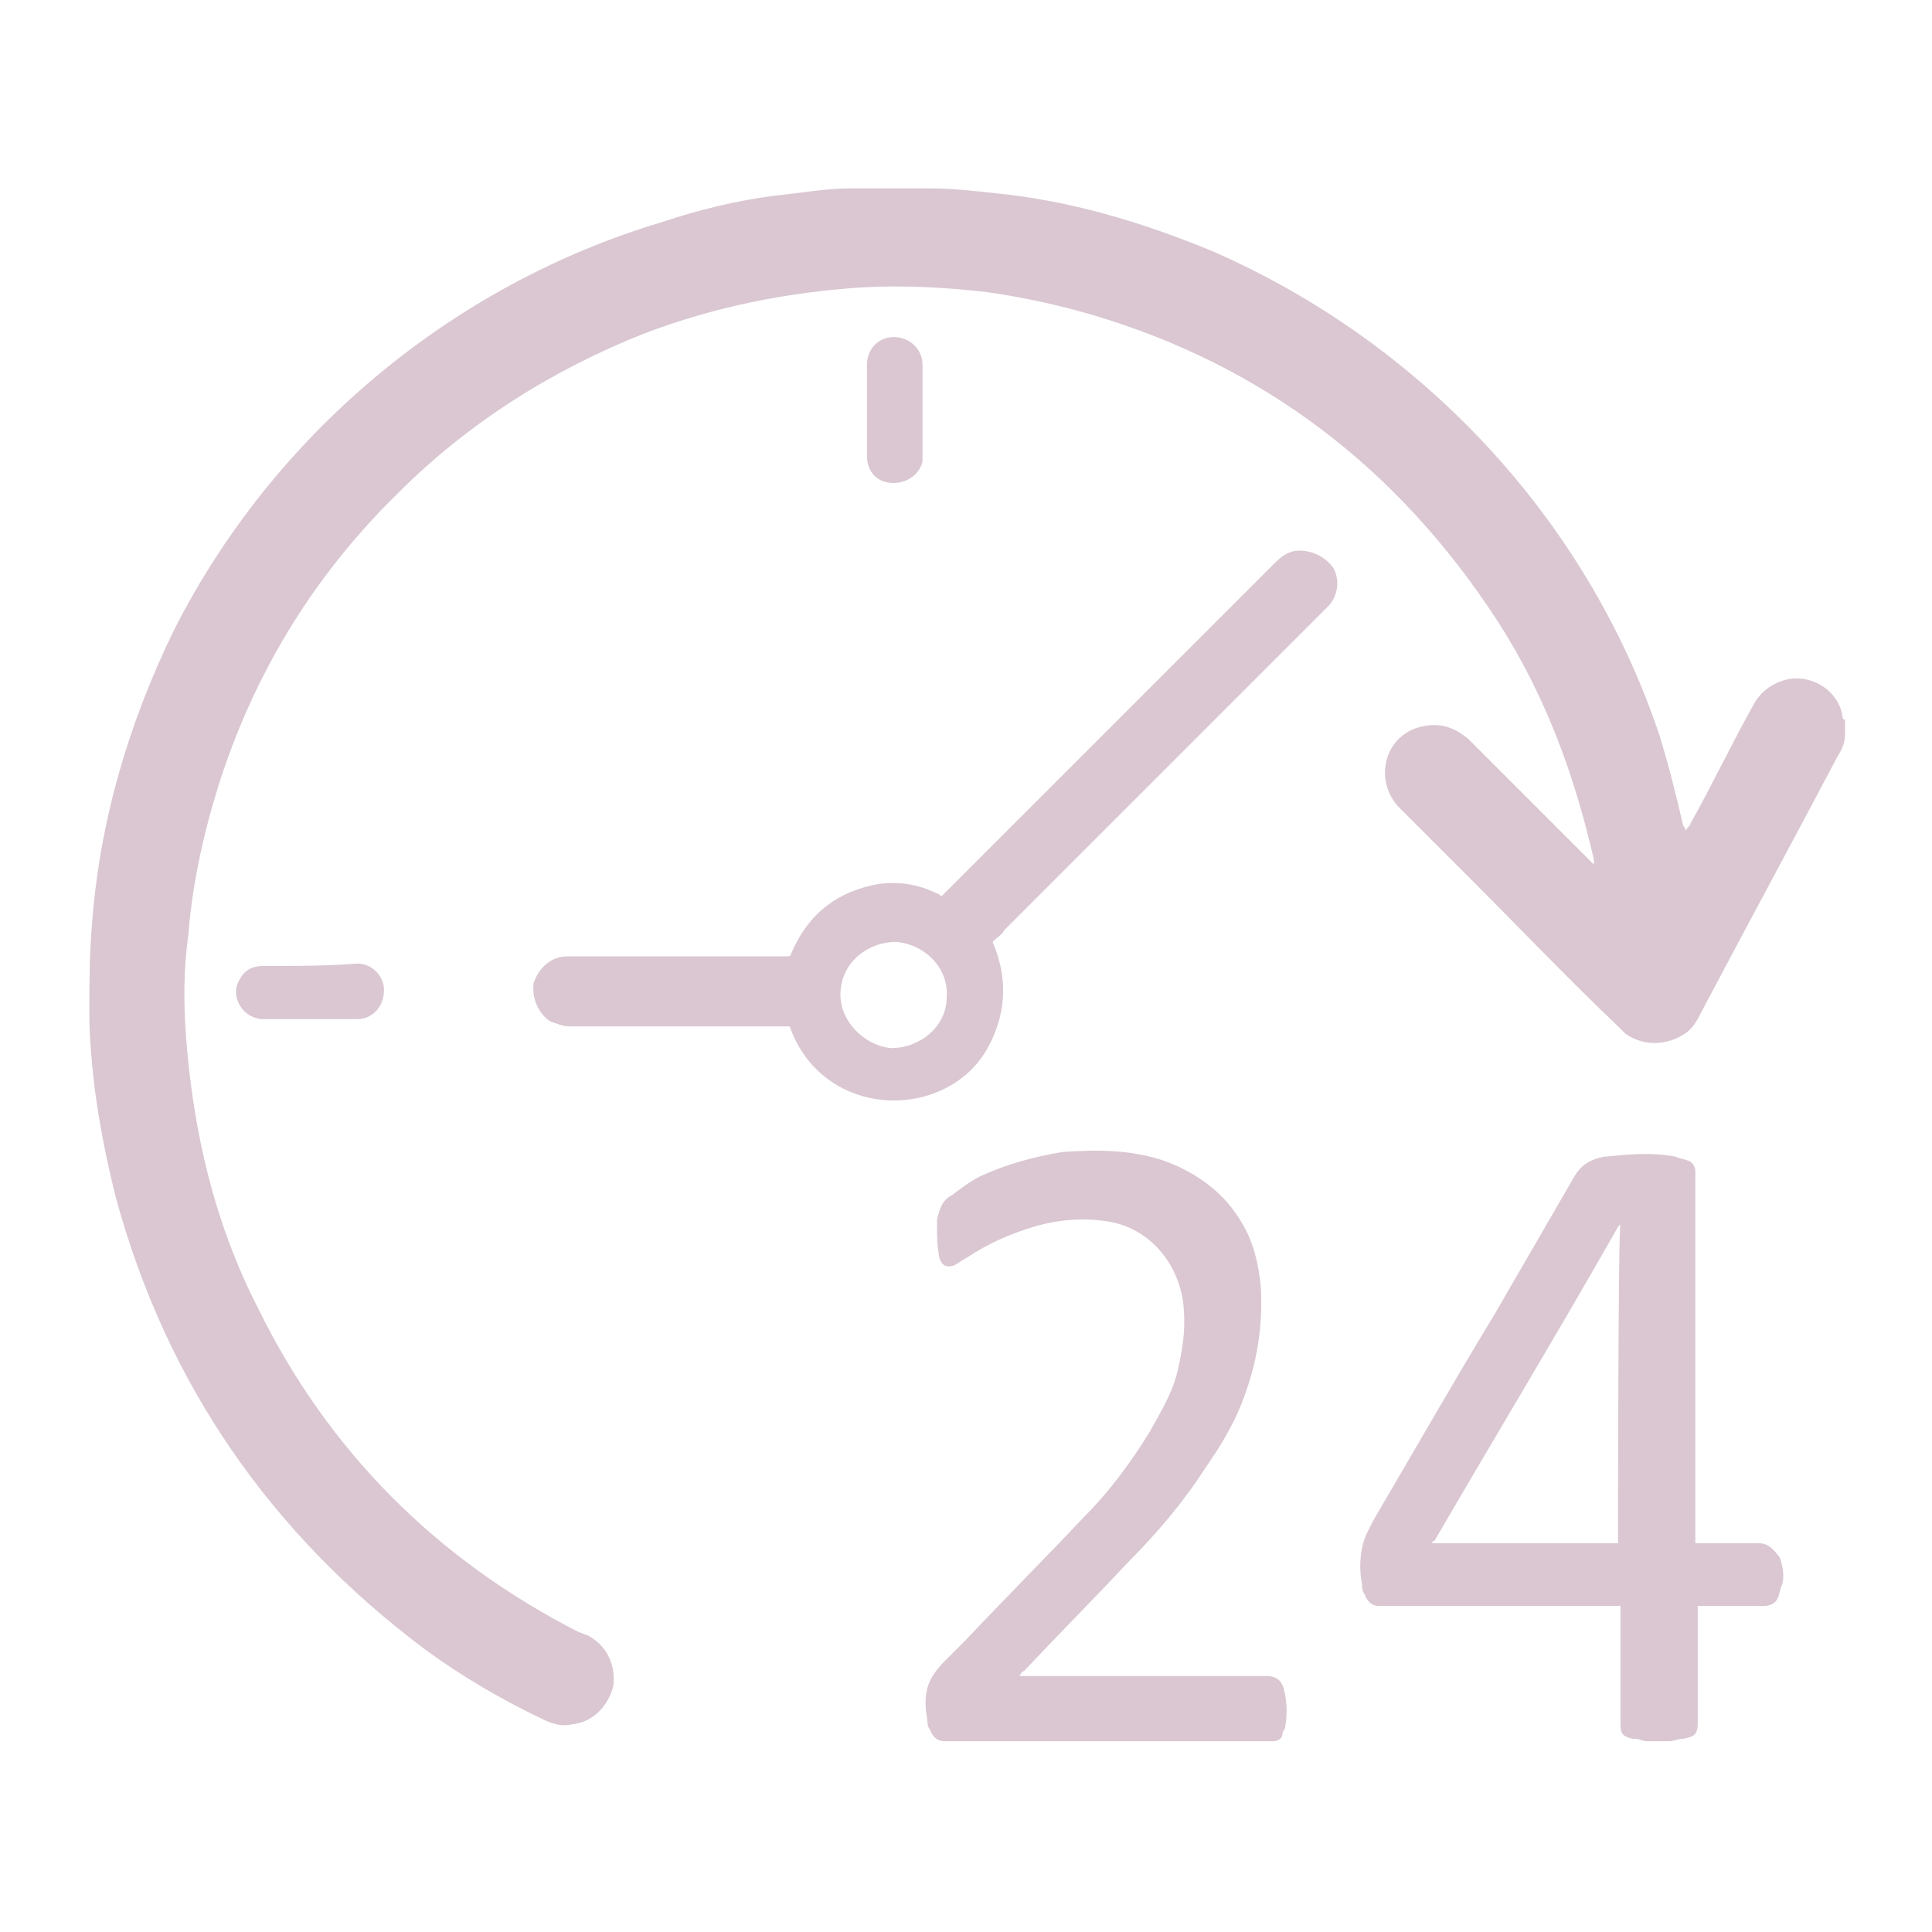 <svg xml:space="preserve" style="enable-background:new 0 0 80 80;" viewBox="0 0 80 80" y="0px" x="0px" xmlns:xlink="http://www.w3.org/1999/xlink" xmlns="http://www.w3.org/2000/svg" id="Layer_1" version="1.1">
<style type="text/css">
	.st0{fill:none;}
	.st1{fill:#DAC7D1;}
</style>
<g>
	<rect height="80" width="80" class="st0"></rect>
	<g>
		<path d="M52.4,69.4c-3.3,0-6.6,0-9.9,0c-0.1,0-0.2,0-0.3,0c0.1-0.1,0.1-0.2,0.2-0.2c1.4-1.5,2.9-3,4.3-4.5
			c1.2-1.2,2.3-2.5,3.2-3.9c0.7-1,1.3-2,1.7-3.2c0.5-1.4,0.7-2.9,0.6-4.4c-0.1-0.9-0.3-1.8-0.8-2.6c-0.7-1.2-1.8-2-3.1-2.5
			c-1.4-0.5-2.8-0.5-4.3-0.4c-1.2,0.2-2.3,0.5-3.4,1c-0.4,0.2-0.8,0.5-1.2,0.8c-0.4,0.2-0.5,0.6-0.6,1c0,0.1,0,0.1,0,0.2
			c0,0.5,0,0.9,0.1,1.4c0.1,0.3,0.3,0.4,0.6,0.3c0.2-0.1,0.3-0.2,0.5-0.3c0.9-0.6,1.8-1,2.8-1.3c1-0.3,2.1-0.4,3.2-0.2
			c1.6,0.3,2.8,1.7,3,3.4c0.1,0.9,0,1.7-0.2,2.6c-0.2,1-0.7,1.8-1.2,2.7c-0.8,1.3-1.7,2.5-2.7,3.5c-1.6,1.7-3.3,3.4-4.9,5.1
			c-0.3,0.3-0.6,0.6-0.9,0.9c-0.3,0.3-0.6,0.7-0.7,1.1c-0.1,0.4-0.1,0.8,0,1.3c0,0.1,0,0.3,0.1,0.4c0.1,0.3,0.3,0.5,0.6,0.5
			c0.2,0,0.4,0,0.5,0c4.3,0,8.6,0,12.9,0c0.1,0,0.2,0,0.2,0c0.2,0,0.4-0.1,0.4-0.3c0-0.1,0.1-0.2,0.1-0.2c0.1-0.5,0.1-1,0-1.5
			C53.1,69.6,52.9,69.4,52.4,69.4z" class="st1"></path>
		<path d="M72.8,63.9c-0.8,0-1.5,0-2.3,0c-0.1,0-0.2,0-0.3,0c0-0.1,0-0.3,0-0.4c0-4.9,0-9.8,0-14.7c0-0.1,0-0.2,0-0.3
			c0-0.2-0.1-0.3-0.2-0.4c-0.2-0.1-0.4-0.1-0.6-0.2c-1-0.2-2-0.1-3,0c-0.5,0.1-0.9,0.3-1.2,0.8c-1.1,1.9-2.2,3.8-3.3,5.7
			c-1.7,2.8-3.3,5.6-5,8.5c-0.2,0.4-0.4,0.7-0.5,1.2c-0.1,0.5-0.1,1,0,1.5c0,0.1,0,0.3,0.1,0.4c0.1,0.3,0.3,0.5,0.6,0.5
			c0.1,0,0.2,0,0.3,0c3.1,0,6.3,0,9.4,0c0.1,0,0.2,0,0.3,0c0,0.1,0,0.2,0,0.3c0,1.5,0,3.1,0,4.6c0,0.4,0.1,0.5,0.5,0.6
			c0,0,0.1,0,0.1,0c0.2,0,0.3,0.1,0.5,0.1c0.3,0,0.6,0,0.9,0c0.2,0,0.4-0.1,0.6-0.1c0.5-0.1,0.6-0.2,0.6-0.7c0-1.5,0-3,0-4.5
			c0-0.1,0-0.2,0-0.3c0.1,0,0.2,0,0.3,0c0.8,0,1.6,0,2.4,0c0.3,0,0.5-0.1,0.6-0.3c0.1-0.2,0.1-0.4,0.2-0.6c0.1-0.4,0-0.8-0.1-1.1
			C73.4,64.1,73.2,63.9,72.8,63.9z M67,63.9c-2.6,0-5.1,0-7.7,0c0,0,0,0,0,0c0,0,0,0,0,0c0,0,0-0.1,0.1-0.1c2.5-4.3,5.1-8.6,7.6-13
			c0,0,0,0,0.1-0.1C67,51,67,63.7,67,63.9z" class="st1"></path>
		<path d="M35.9,18.9c0,0.6,0.4,1.1,1.1,1.1c0.6,0,1.1-0.4,1.2-0.9c0-0.1,0-0.2,0-0.3c0-0.9,0-1.9,0-2.8
			c0-0.3,0-0.6,0-0.9c0-0.8-0.8-1.3-1.5-1.1c-0.4,0.1-0.8,0.5-0.8,1.1c0,0.6,0,1.3,0,1.9C35.9,17.6,35.9,18.2,35.9,18.9
			C35.9,18.9,35.9,18.9,35.9,18.9z" class="st1"></path>
		<path d="M53.8,22.8c-0.4,0-0.7,0.2-1,0.5c-4,4-8,8-12,12c-0.6,0.6-1.2,1.2-1.8,1.8c0,0,0,0,0,0
			c-0.1,0-0.1-0.1-0.2-0.1c-0.8-0.4-1.6-0.5-2.4-0.4c-1.7,0.3-2.9,1.2-3.6,2.8c-0.1,0.2,0,0.2-0.3,0.2c-1.7,0-3.3,0-5,0
			c-1.3,0-2.7,0-4,0c-0.7,0-1.2,0.5-1.4,1.1c-0.1,0.6,0.2,1.3,0.7,1.6c0.3,0.1,0.5,0.2,0.8,0.2c2.9,0,5.9,0,8.8,0c0.1,0,0.2,0,0.3,0
			c0.9,2.6,3.6,3.6,5.9,2.8c1.1-0.4,1.9-1.1,2.4-2.1c0.7-1.4,0.7-2.8,0.1-4.2c0.2-0.2,0.4-0.3,0.5-0.5c4.4-4.4,8.8-8.8,13.2-13.2
			c0.1-0.1,0.1-0.1,0.2-0.2c0.4-0.4,0.5-1.1,0.2-1.6C54.9,23.1,54.4,22.8,53.8,22.8z M36.9,43.4c-1.1-0.1-2.1-1.1-2.1-2.2
			c0-1.4,1.2-2.2,2.3-2.2c1.2,0.1,2.2,1.1,2.1,2.3C39.2,42.5,38.1,43.4,36.9,43.4z" class="st1"></path>
		<path d="M76.3,29.7c-0.1-0.9-1-1.7-2.1-1.6c-0.7,0.1-1.3,0.5-1.6,1.1c-0.9,1.6-1.7,3.3-2.6,4.9c0,0.1-0.1,0.1-0.2,0.3
			c0-0.1-0.1-0.2-0.1-0.2c-0.3-1.3-0.6-2.5-1-3.8c-3-8.9-9.8-16.2-18.5-20c-2.9-1.2-5.9-2.1-9-2.4c-0.9-0.1-1.8-0.2-2.7-0.2
			c-1.1,0-2.2,0-3.3,0c-1,0-2.1,0.2-3.1,0.3c-1.6,0.2-3.2,0.6-4.7,1.1C18.7,11.8,11.3,18,7.2,26.1C5.3,30,4.1,34.1,3.8,38.4
			c-0.1,1.2-0.1,2.4-0.1,3.6c0,1,0.1,2,0.2,2.9c0.2,1.6,0.5,3.1,0.9,4.7c2.1,7.7,6.4,13.9,12.8,18.7c1.5,1.1,3.2,2.1,4.9,2.9
			c0.4,0.2,0.8,0.3,1.2,0.2c0.9-0.1,1.5-0.8,1.7-1.6c0.1-0.9-0.3-1.7-1.1-2.1c-0.1,0-0.2-0.1-0.3-0.1c-5.9-3-10.4-7.5-13.3-13.4
			c-1.8-3.5-2.7-7.3-3-11.3c-0.1-1.4-0.1-2.8,0.1-4.2c0.1-1.3,0.3-2.5,0.6-3.8c1.3-5.6,4-10.5,8.1-14.5c2.9-2.9,6.4-5.1,10.2-6.6
			c2.9-1.1,5.9-1.7,9-1.9c1.7-0.1,3.5,0,5.2,0.2c1.4,0.2,2.8,0.5,4.2,0.9c7.2,2.1,12.8,6.4,16.9,12.7c2,3.1,3.2,6.4,4,9.9
			c0,0.1,0,0.2,0,0.2c0,0-0.1-0.1-0.1-0.1c-0.8-0.8-1.6-1.6-2.4-2.4c-0.9-0.9-1.8-1.8-2.7-2.7c-0.6-0.5-1.2-0.7-2-0.5
			c-1.5,0.4-1.9,2.2-0.9,3.3c1,1,1.9,1.9,2.9,2.9c2.1,2.1,4.1,4.2,6.2,6.2c0.1,0.1,0.2,0.2,0.3,0.3c0.7,0.5,1.6,0.5,2.3,0.1
			c0.4-0.2,0.6-0.5,0.8-0.9c1.9-3.6,3.8-7.1,5.7-10.7c0.2-0.3,0.3-0.6,0.3-0.9c0,0,0,0,0-0.1c0-0.2,0-0.3,0-0.5
			C76.3,29.8,76.3,29.7,76.3,29.7z" class="st1"></path>
		<path d="M10.9,40c-0.5,0-0.8,0.2-1,0.6c-0.4,0.7,0.2,1.6,1,1.6c0.6,0,1.3,0,1.9,0c0,0,0,0,0,0c0.7,0,1.3,0,2,0
			c0.6,0,1.1-0.5,1.1-1.2c0-0.6-0.5-1.1-1.1-1.1C13.5,40,12.2,40,10.9,40z" class="st1"></path>
	</g>
</g>
</svg>
